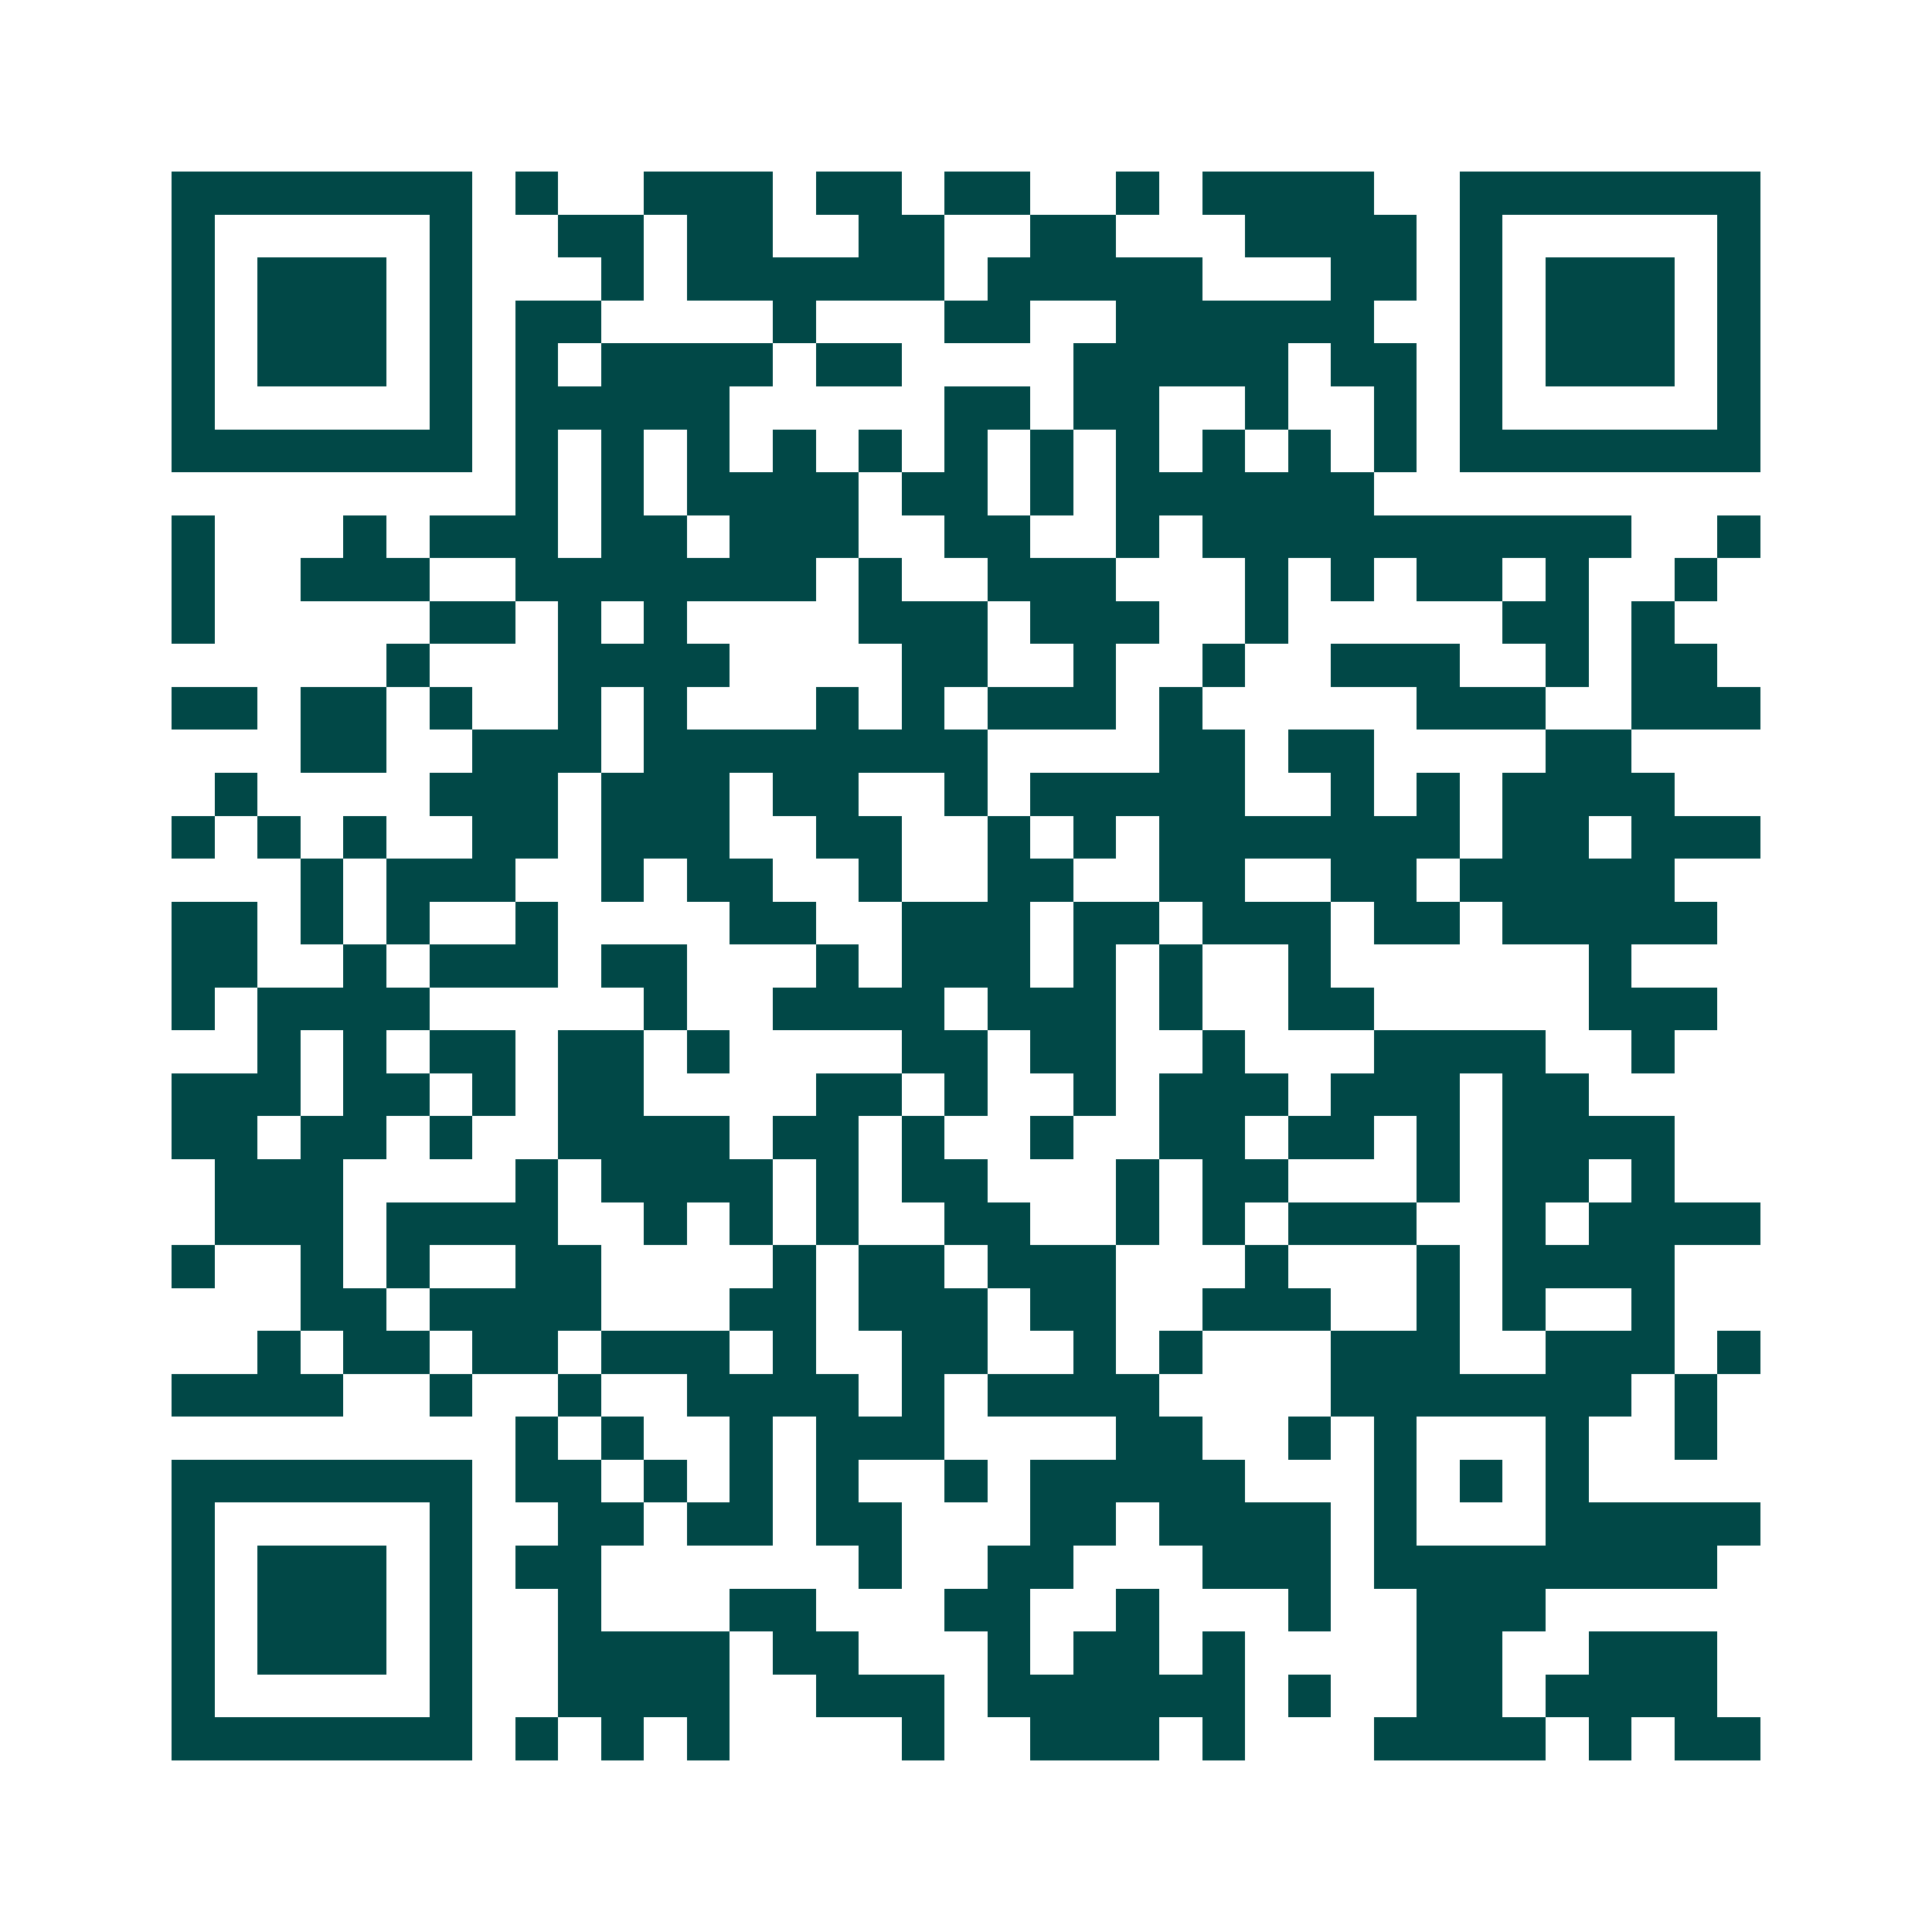 <svg xmlns="http://www.w3.org/2000/svg" width="200" height="200" viewBox="0 0 45 45" shape-rendering="crispEdges"><path fill="#ffffff" d="M0 0h45v45H0z"/><path stroke="#014847" d="M4 4.5h7m1 0h1m2 0h3m1 0h2m1 0h2m2 0h1m1 0h4m2 0h7M4 5.5h1m5 0h1m2 0h2m1 0h2m2 0h2m2 0h2m3 0h4m1 0h1m5 0h1M4 6.5h1m1 0h3m1 0h1m3 0h1m1 0h6m1 0h5m3 0h2m1 0h1m1 0h3m1 0h1M4 7.5h1m1 0h3m1 0h1m1 0h2m4 0h1m3 0h2m2 0h6m2 0h1m1 0h3m1 0h1M4 8.5h1m1 0h3m1 0h1m1 0h1m1 0h4m1 0h2m4 0h5m1 0h2m1 0h1m1 0h3m1 0h1M4 9.5h1m5 0h1m1 0h5m5 0h2m1 0h2m2 0h1m2 0h1m1 0h1m5 0h1M4 10.5h7m1 0h1m1 0h1m1 0h1m1 0h1m1 0h1m1 0h1m1 0h1m1 0h1m1 0h1m1 0h1m1 0h1m1 0h7M12 11.5h1m1 0h1m1 0h4m1 0h2m1 0h1m1 0h6M4 12.5h1m3 0h1m1 0h3m1 0h2m1 0h3m2 0h2m2 0h1m1 0h10m2 0h1M4 13.5h1m2 0h3m2 0h7m1 0h1m2 0h3m3 0h1m1 0h1m1 0h2m1 0h1m2 0h1M4 14.5h1m5 0h2m1 0h1m1 0h1m4 0h3m1 0h3m2 0h1m5 0h2m1 0h1M9 15.5h1m3 0h4m4 0h2m2 0h1m2 0h1m2 0h3m2 0h1m1 0h2M4 16.5h2m1 0h2m1 0h1m2 0h1m1 0h1m3 0h1m1 0h1m1 0h3m1 0h1m5 0h3m2 0h3M7 17.5h2m2 0h3m1 0h8m4 0h2m1 0h2m4 0h2M5 18.5h1m4 0h3m1 0h3m1 0h2m2 0h1m1 0h5m2 0h1m1 0h1m1 0h4M4 19.5h1m1 0h1m1 0h1m2 0h2m1 0h3m2 0h2m2 0h1m1 0h1m1 0h7m1 0h2m1 0h3M7 20.5h1m1 0h3m2 0h1m1 0h2m2 0h1m2 0h2m2 0h2m2 0h2m1 0h5M4 21.5h2m1 0h1m1 0h1m2 0h1m4 0h2m2 0h3m1 0h2m1 0h3m1 0h2m1 0h5M4 22.5h2m2 0h1m1 0h3m1 0h2m3 0h1m1 0h3m1 0h1m1 0h1m2 0h1m6 0h1M4 23.5h1m1 0h4m5 0h1m2 0h4m1 0h3m1 0h1m2 0h2m5 0h3M6 24.5h1m1 0h1m1 0h2m1 0h2m1 0h1m4 0h2m1 0h2m2 0h1m3 0h4m2 0h1M4 25.5h3m1 0h2m1 0h1m1 0h2m4 0h2m1 0h1m2 0h1m1 0h3m1 0h3m1 0h2M4 26.5h2m1 0h2m1 0h1m2 0h4m1 0h2m1 0h1m2 0h1m2 0h2m1 0h2m1 0h1m1 0h4M5 27.5h3m4 0h1m1 0h4m1 0h1m1 0h2m3 0h1m1 0h2m3 0h1m1 0h2m1 0h1M5 28.5h3m1 0h4m2 0h1m1 0h1m1 0h1m2 0h2m2 0h1m1 0h1m1 0h3m2 0h1m1 0h4M4 29.5h1m2 0h1m1 0h1m2 0h2m4 0h1m1 0h2m1 0h3m3 0h1m3 0h1m1 0h4M7 30.5h2m1 0h4m3 0h2m1 0h3m1 0h2m2 0h3m2 0h1m1 0h1m2 0h1M6 31.5h1m1 0h2m1 0h2m1 0h3m1 0h1m2 0h2m2 0h1m1 0h1m3 0h3m2 0h3m1 0h1M4 32.5h4m2 0h1m2 0h1m2 0h4m1 0h1m1 0h4m4 0h7m1 0h1M12 33.5h1m1 0h1m2 0h1m1 0h3m4 0h2m2 0h1m1 0h1m3 0h1m2 0h1M4 34.5h7m1 0h2m1 0h1m1 0h1m1 0h1m2 0h1m1 0h5m3 0h1m1 0h1m1 0h1M4 35.5h1m5 0h1m2 0h2m1 0h2m1 0h2m3 0h2m1 0h4m1 0h1m3 0h5M4 36.5h1m1 0h3m1 0h1m1 0h2m6 0h1m2 0h2m3 0h3m1 0h8M4 37.5h1m1 0h3m1 0h1m2 0h1m3 0h2m3 0h2m2 0h1m3 0h1m2 0h3M4 38.5h1m1 0h3m1 0h1m2 0h4m1 0h2m3 0h1m1 0h2m1 0h1m4 0h2m2 0h3M4 39.5h1m5 0h1m2 0h4m2 0h3m1 0h6m1 0h1m2 0h2m1 0h4M4 40.5h7m1 0h1m1 0h1m1 0h1m4 0h1m2 0h3m1 0h1m3 0h4m1 0h1m1 0h2"/></svg>
